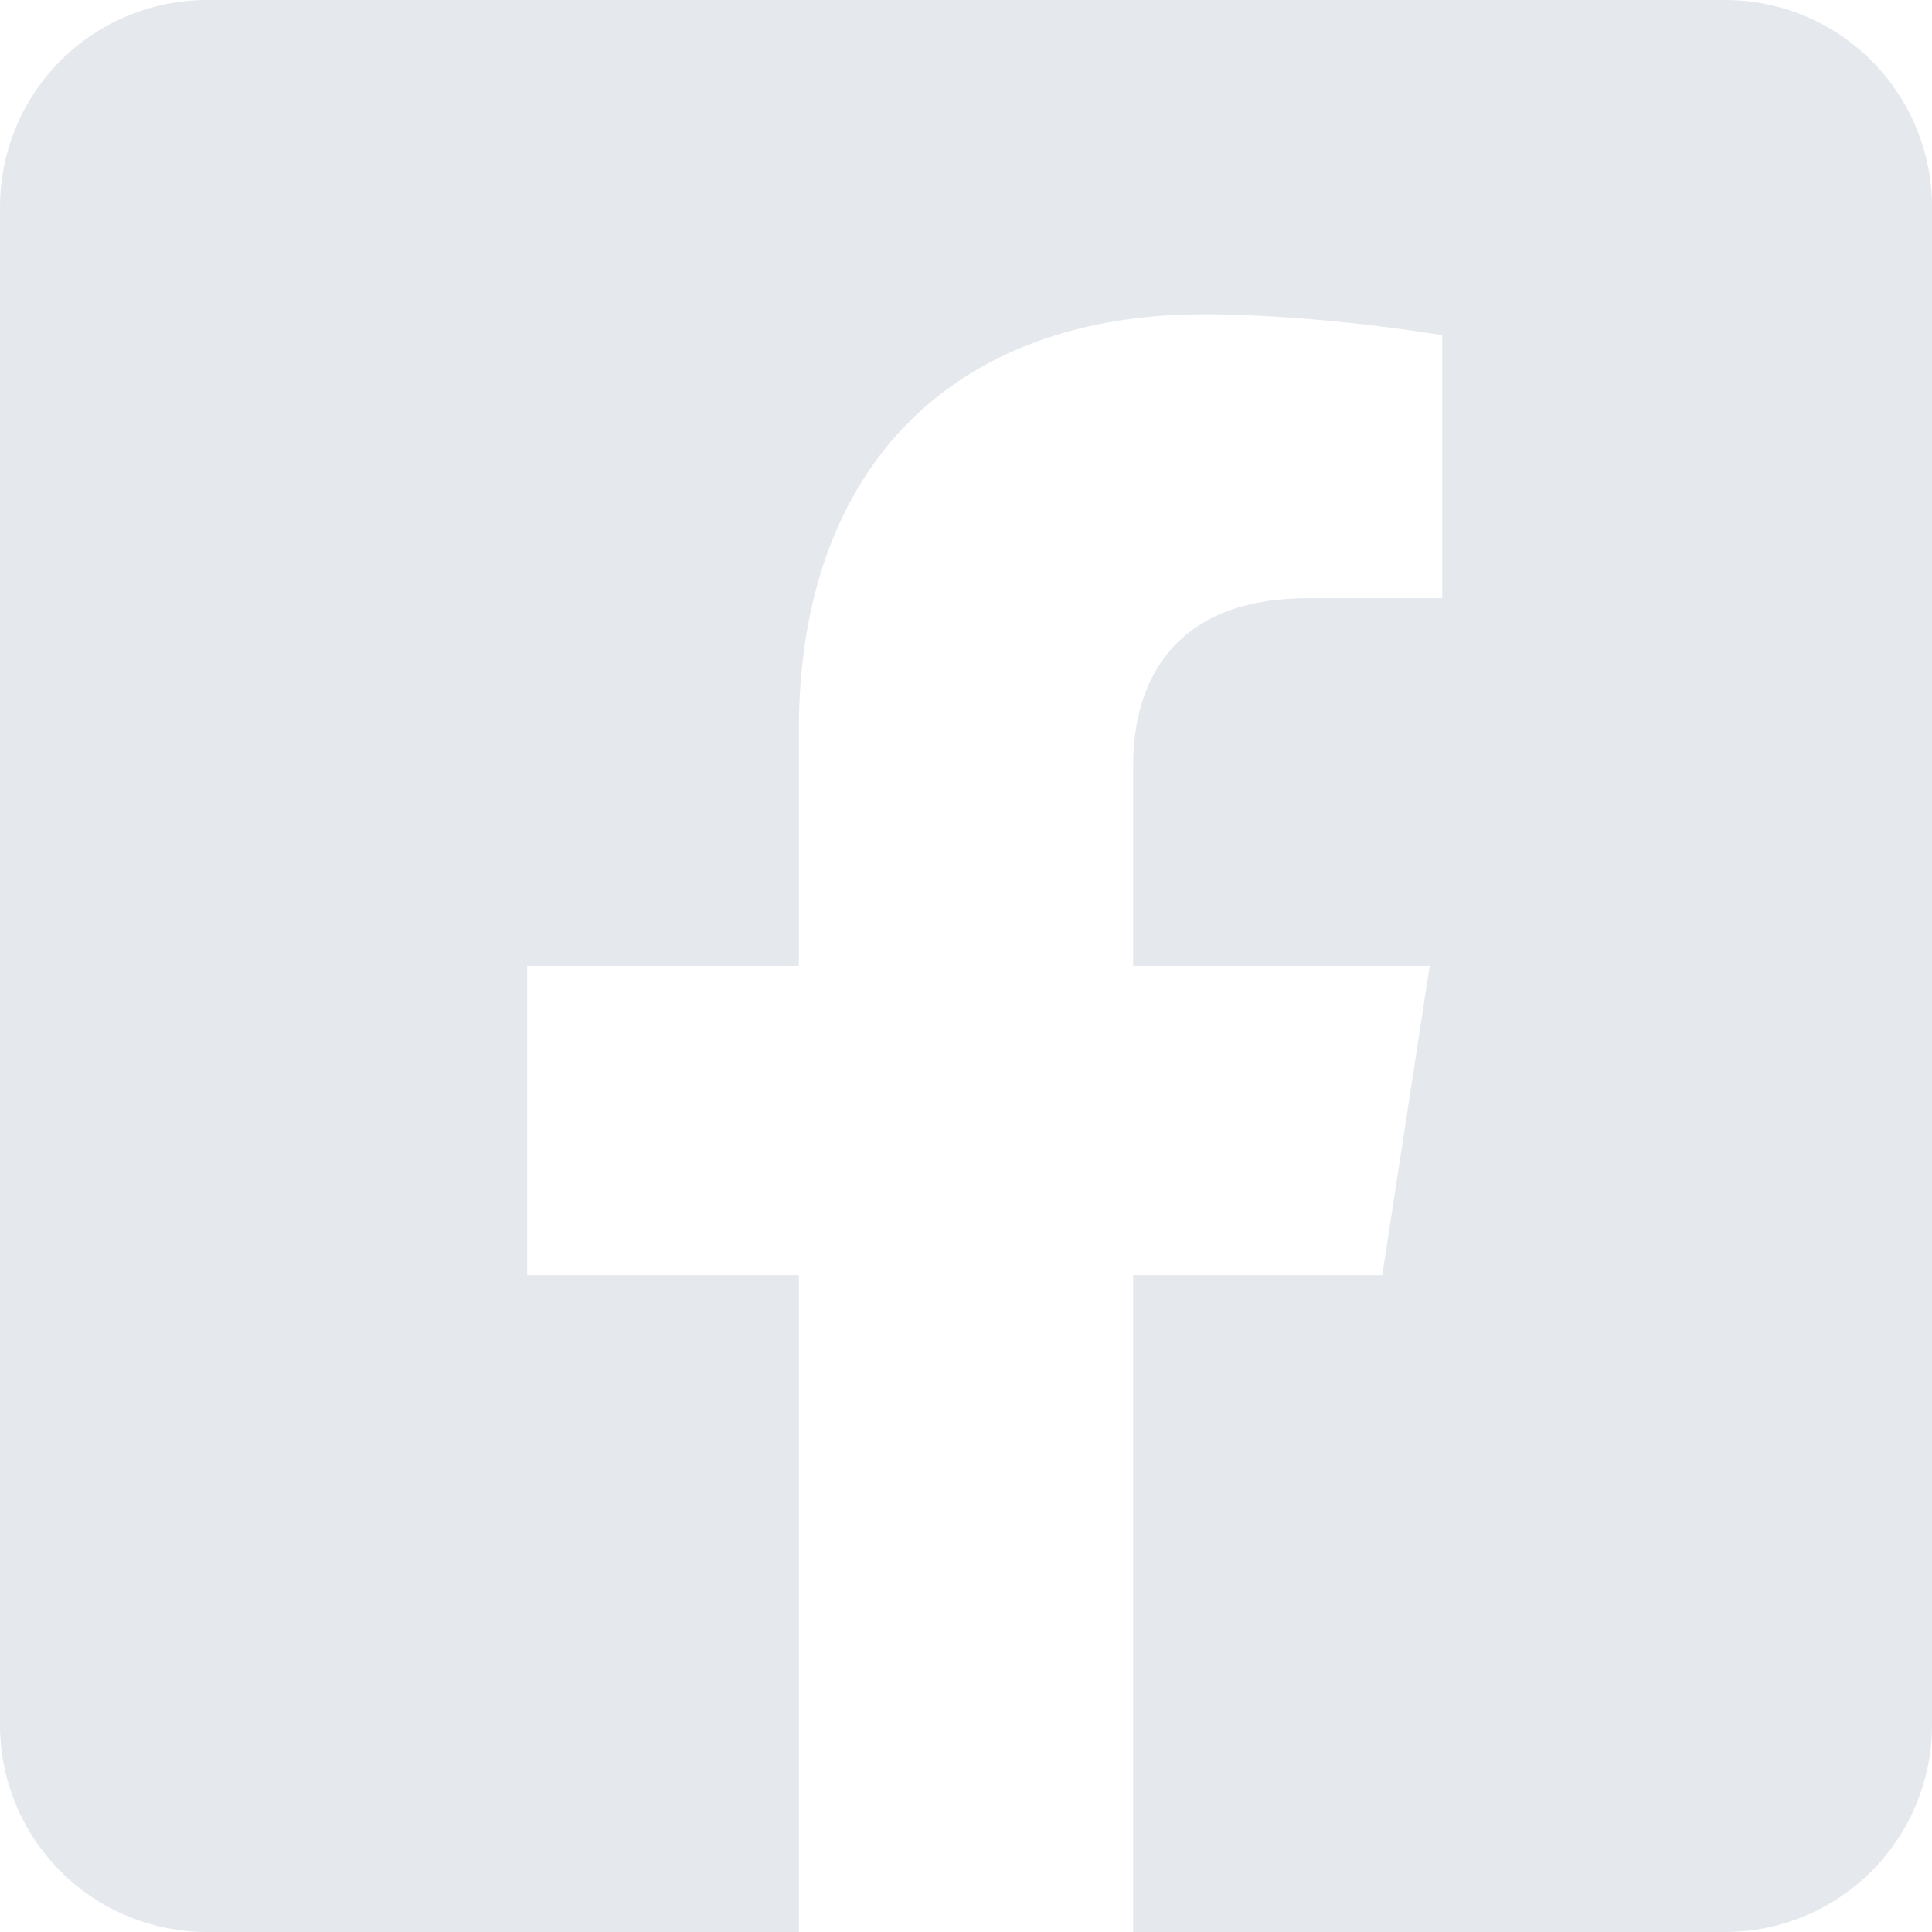 <svg width="22" height="22" viewBox="0 0 22 22" fill="none" xmlns="http://www.w3.org/2000/svg">
<path d="M19.643 0H2.357C1.732 0 1.132 0.248 0.69 0.69C0.248 1.132 0 1.732 0 2.357L0 19.643C0 20.268 0.248 20.868 0.69 21.31C1.132 21.752 1.732 22 2.357 22H9.097V14.521H6.003V11H9.097V8.317C9.097 5.265 10.914 3.579 13.697 3.579C15.03 3.579 16.423 3.817 16.423 3.817V6.812H14.888C13.375 6.812 12.903 7.751 12.903 8.714V11H16.28L15.74 14.521H12.903V22H19.643C20.268 22 20.868 21.752 21.31 21.31C21.752 20.868 22 20.268 22 19.643V2.357C22 1.732 21.752 1.132 21.31 0.69C20.868 0.248 20.268 0 19.643 0Z" fill="#E5E9EE"/>
</svg>

